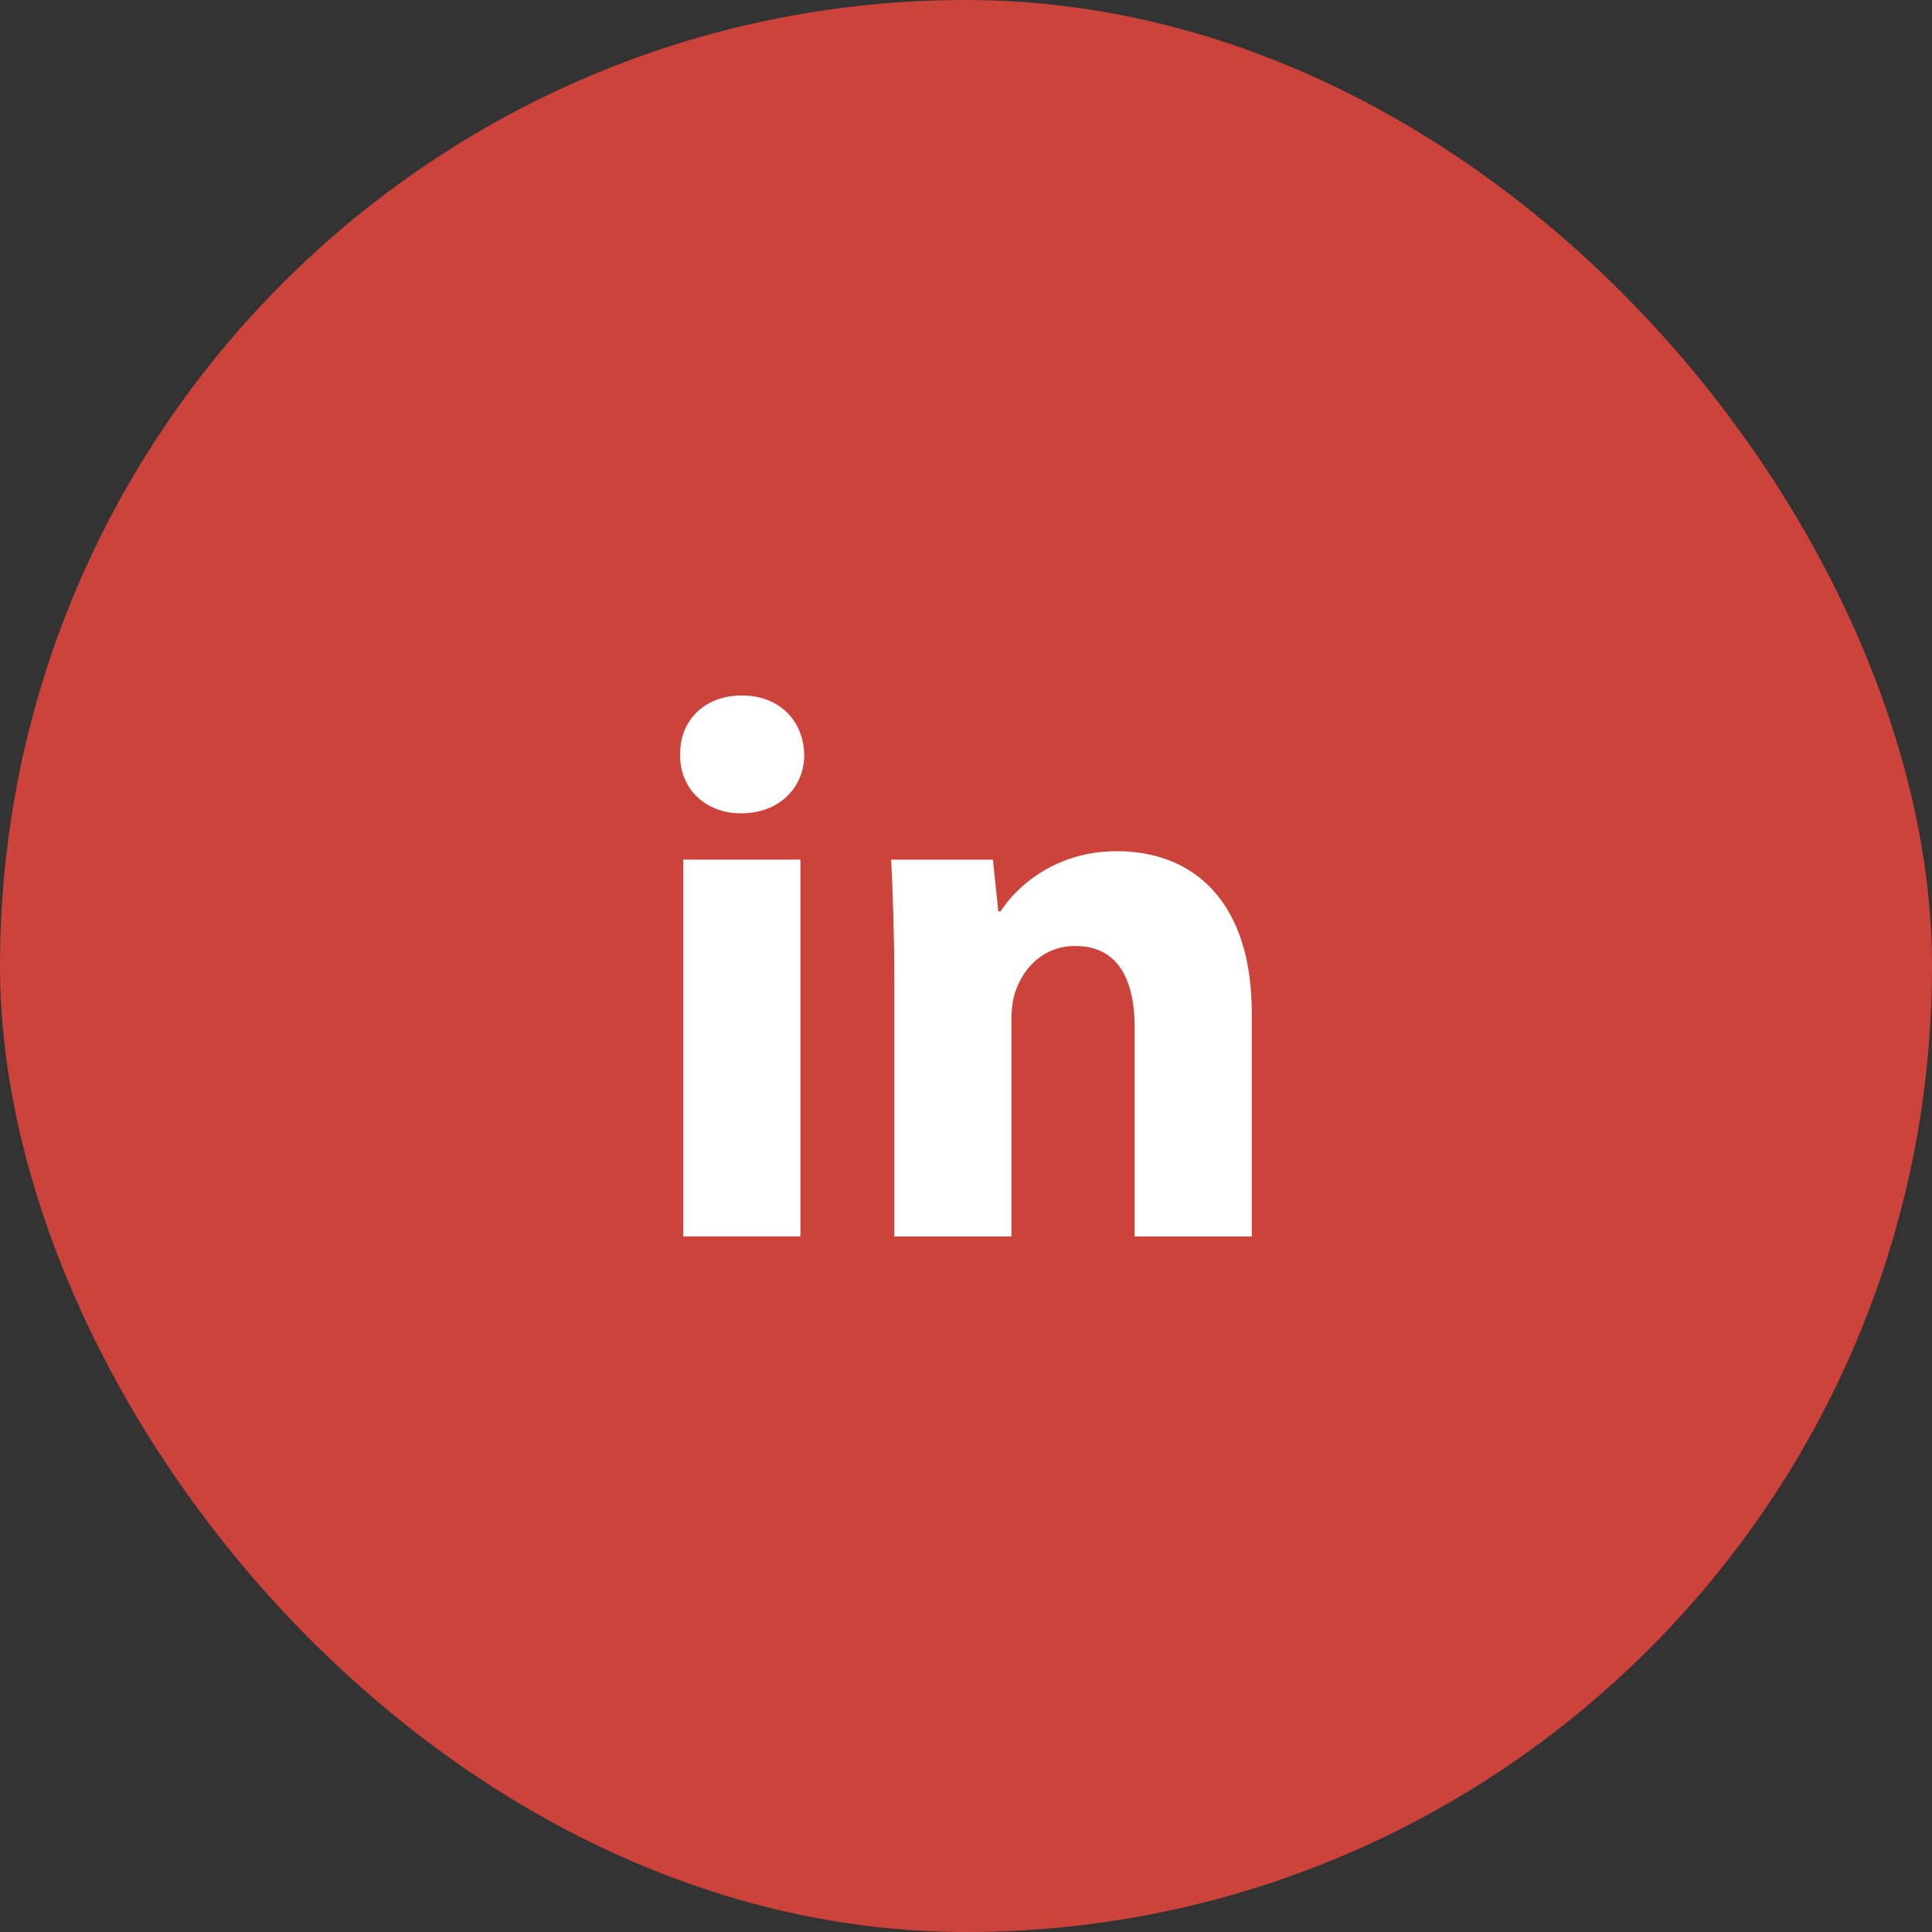 <svg width="50" height="50" viewBox="0 0 50 50" fill="none" xmlns="http://www.w3.org/2000/svg">
<rect x="0" y="0" width="50" height="50" fill="#333333" stroke="none"/>
<rect width="50" height="50" rx="25" fill="#CC433B"/>
<path fill-rule="evenodd" clip-rule="evenodd" d="M20.814 19.535C20.814 20.372 20.177 21.049 19.18 21.049C18.222 21.049 17.584 20.372 17.604 19.535C17.584 18.657 18.222 17.999 19.199 17.999C20.177 17.999 20.795 18.657 20.814 19.535ZM17.684 31.998V22.246H20.715V31.997H17.684V31.998Z" fill="white"/>
<path fill-rule="evenodd" clip-rule="evenodd" d="M23.144 25.359C23.144 24.143 23.104 23.106 23.064 22.248H25.696L25.836 23.584H25.896C26.294 22.966 27.291 22.029 28.907 22.029C30.9 22.029 32.396 23.346 32.396 26.216V32H29.365V26.596C29.365 25.339 28.927 24.482 27.83 24.482C26.992 24.482 26.494 25.06 26.295 25.618C26.215 25.818 26.176 26.096 26.176 26.376V32H23.145V25.359H23.144Z" fill="white"/>
</svg>
